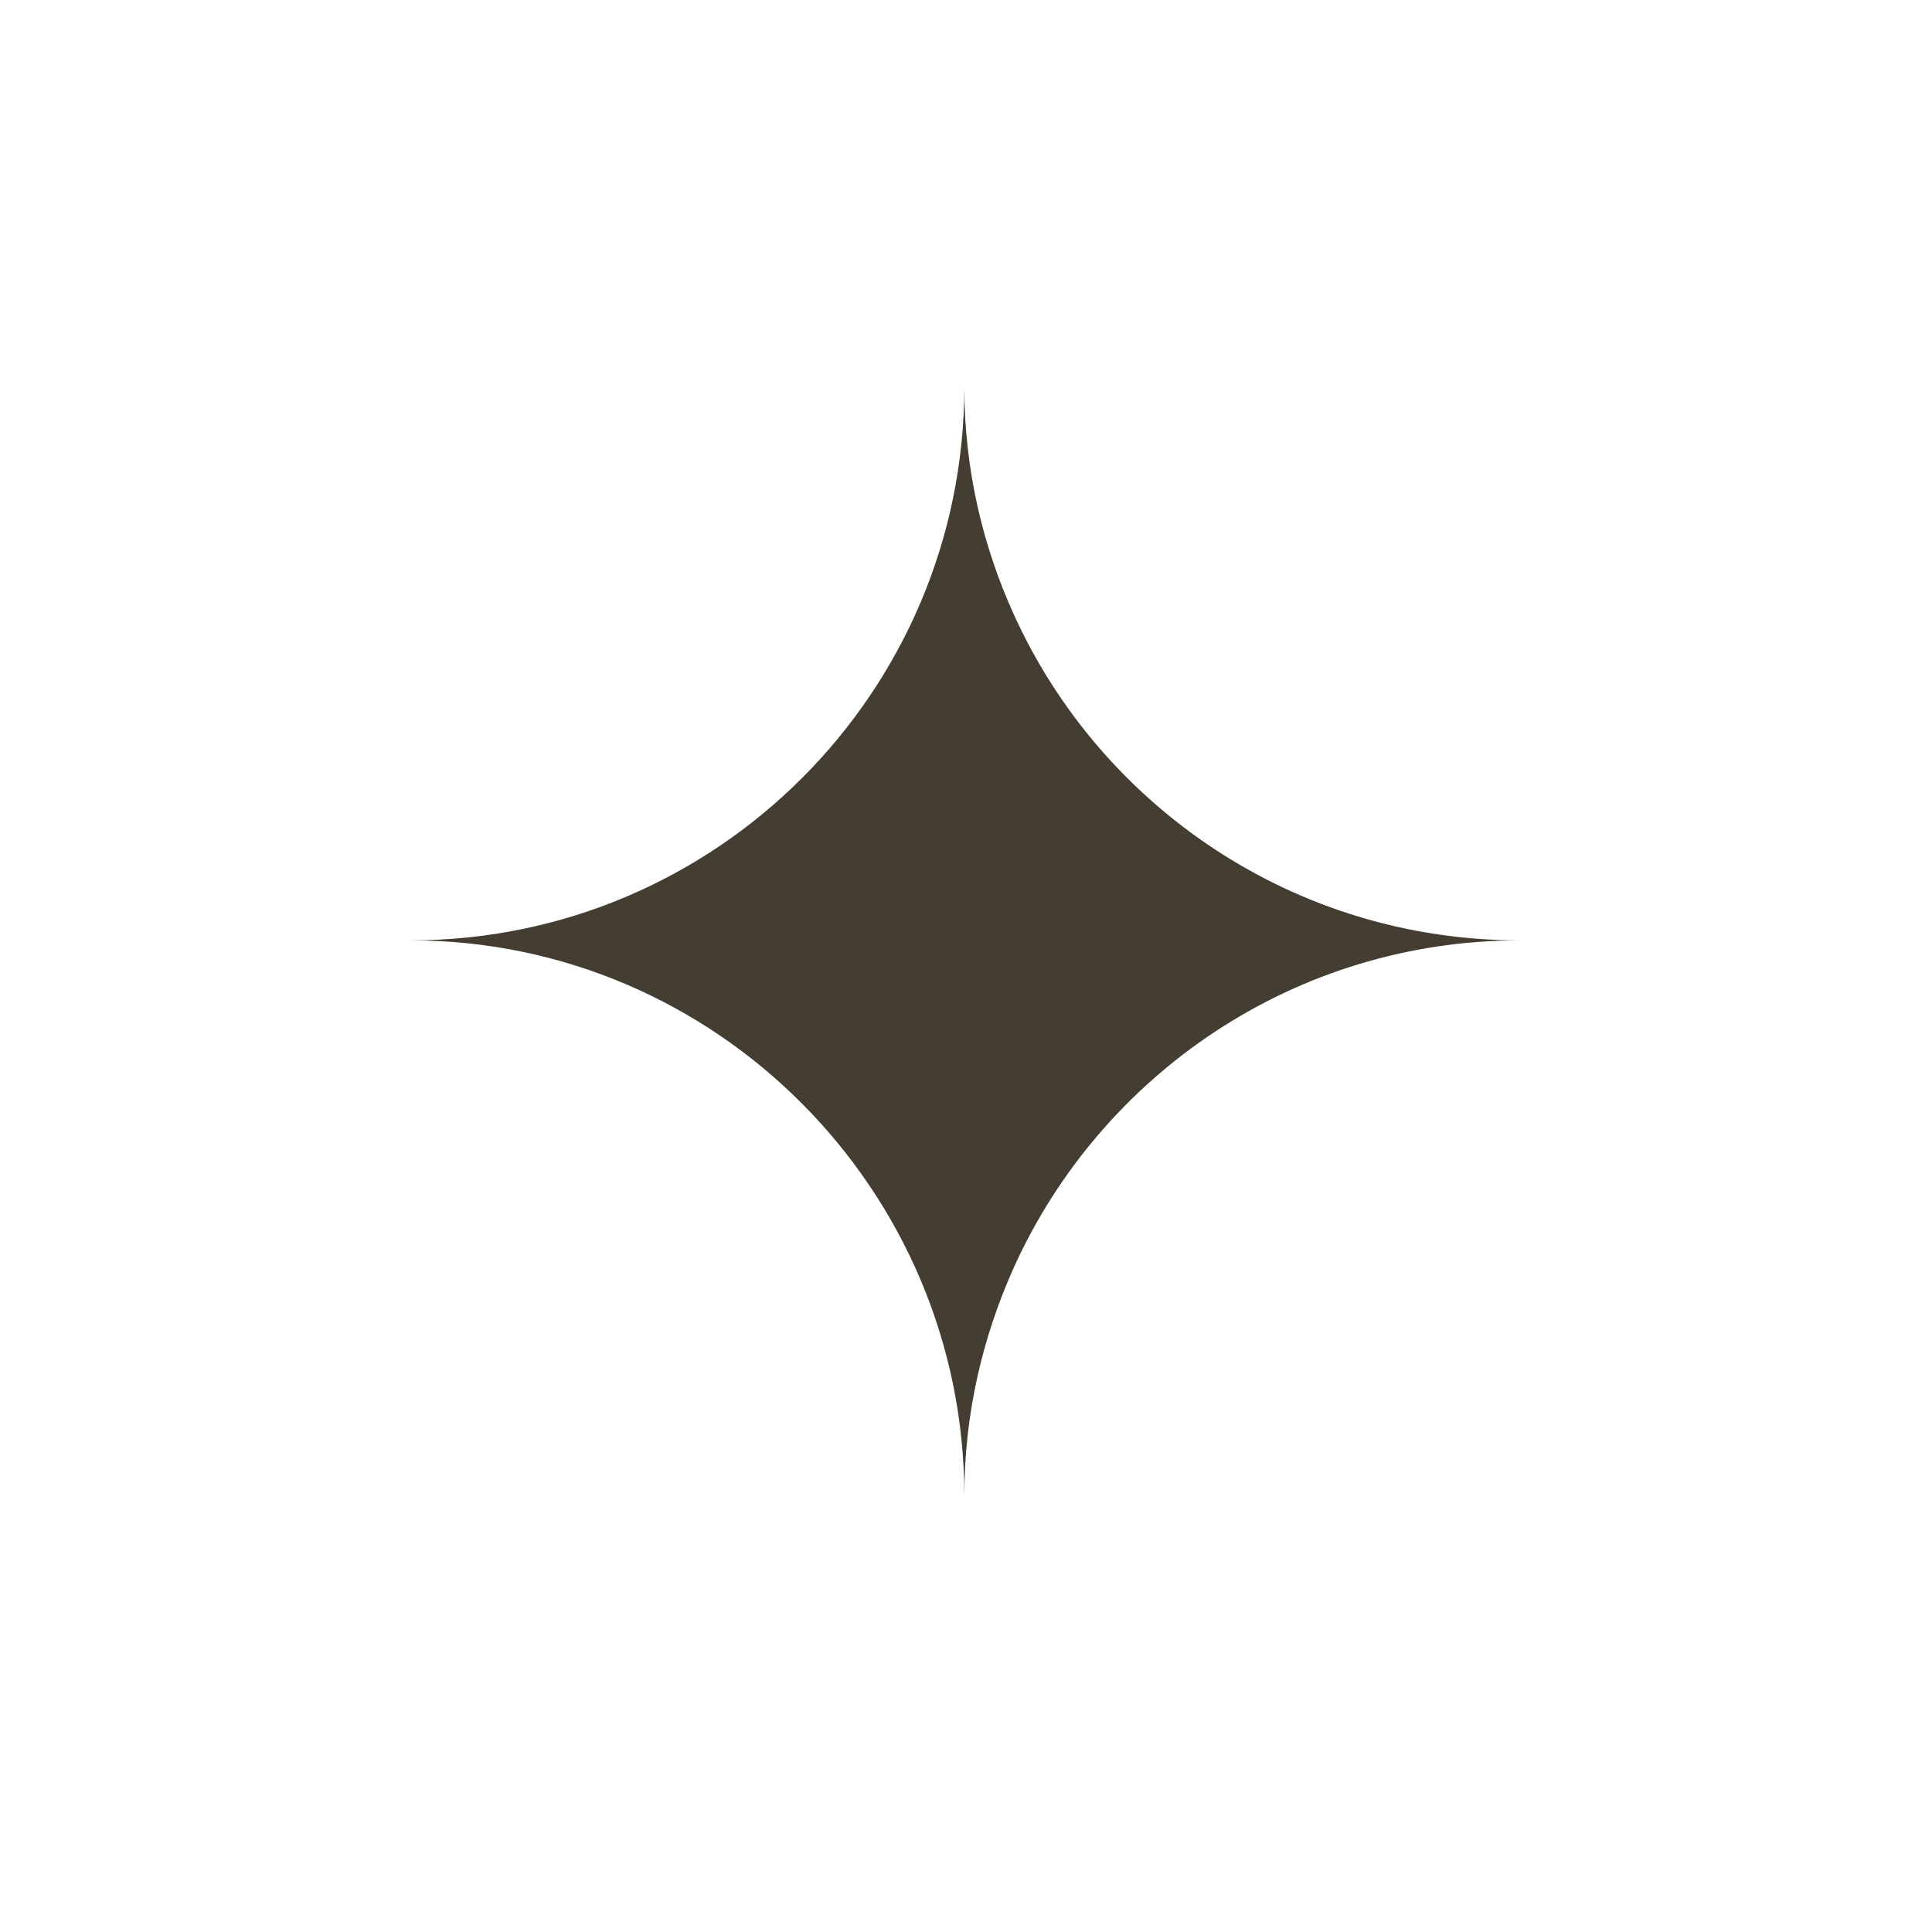 <svg xmlns="http://www.w3.org/2000/svg" width="60" height="60" viewBox="0 0 60 60">    
  <g transform="translate(12.5, 12) scale(0.52)">
    <path d="M33.553 66.264C33.553 61.397 34.63 56.79 36.525 52.591C41.727 41.11 53.282 33.085 66.732 33.085C53.282 33.085 41.727 25.096 36.525 13.653C34.63 9.491 33.553 4.884 33.553 0.017C33.553 18.26 18.728 33.085 0.484 33.085C18.728 33.085 33.553 48.021 33.553 66.264Z" fill="#443D31"/>
  </g>
</svg>